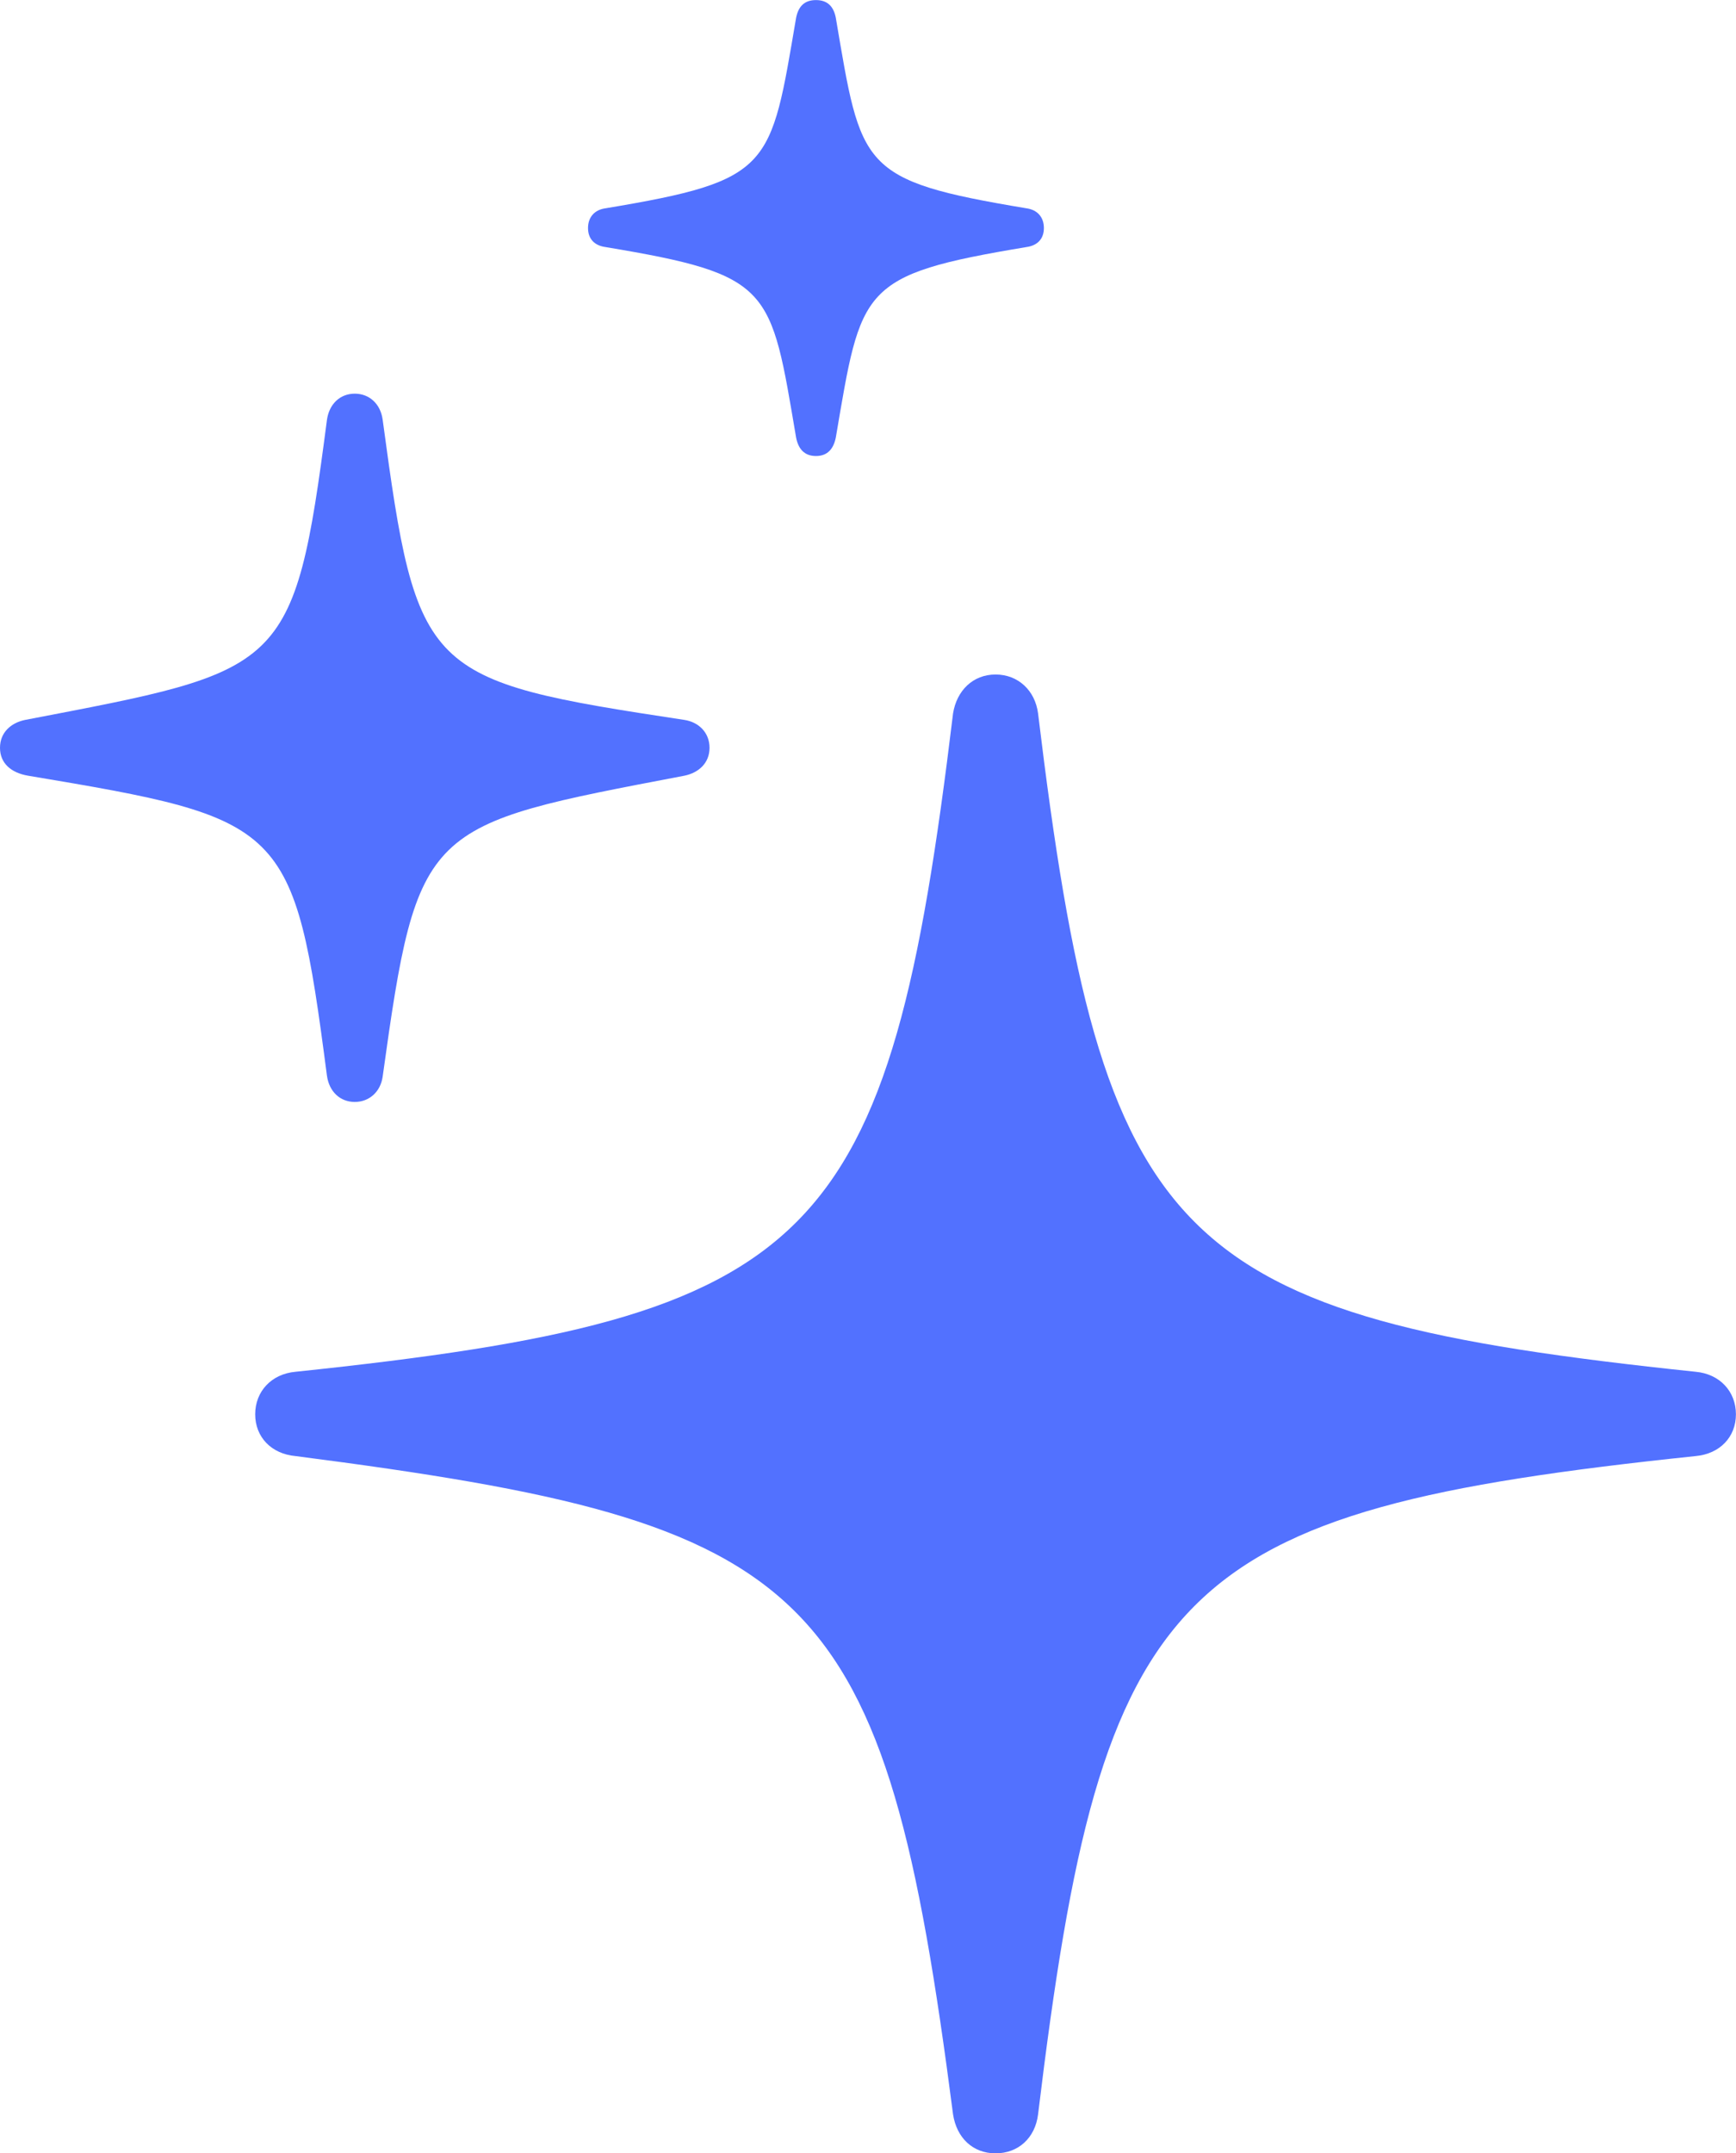 <?xml version="1.0" encoding="UTF-8"?>
<svg id="Layer_2" data-name="Layer 2" xmlns="http://www.w3.org/2000/svg" viewBox="0 0 238.16 295.27">
  <defs>
    <style>
      .cls-1 {
        fill: #5271ff;
      }
    </style>
  </defs>
  <path class="cls-1" d="M111.94,62.53c1.61,0,2.41-1.01,2.72-2.51,3.52-20.61,3.22-22.32,26.14-26.14,1.51-.2,2.41-1.11,2.41-2.61s-.9-2.51-2.41-2.71c-22.93-3.82-22.63-5.53-26.14-26.14-.3-1.51-1.11-2.41-2.72-2.41s-2.41.9-2.72,2.41c-3.52,20.61-3.22,22.32-26.14,26.14-1.51.2-2.41,1.21-2.41,2.71s.9,2.41,2.41,2.61c22.93,3.82,22.63,5.53,26.14,26.14.3,1.51,1.11,2.51,2.72,2.51Z"/>
  <path class="cls-1" d="M48.67,151.1c2.01,0,3.52-1.41,3.82-3.42,4.83-34.79,5.63-34.48,41.43-41.32,1.91-.4,3.42-1.71,3.42-3.82s-1.51-3.52-3.42-3.82c-35.8-5.43-36.7-6.13-41.43-41.22-.3-2.11-1.81-3.52-3.82-3.52s-3.52,1.41-3.82,3.62c-4.52,34.68-5.83,34.28-41.43,41.12-1.91.4-3.42,1.71-3.42,3.82s1.51,3.42,3.82,3.82c35.4,5.93,36.5,6.43,41.03,41.12.3,2.21,1.81,3.62,3.82,3.62Z"/>
  <path class="cls-1" d="M136.58,295.27c3.12,0,5.43-2.11,5.83-5.33,8.85-73.09,18.3-82.74,90.21-90.28,3.32-.3,5.53-2.61,5.53-5.73s-2.21-5.53-5.53-5.83c-71.91-7.54-81.36-17.19-90.21-90.28-.4-3.12-2.72-5.33-5.83-5.33s-5.33,2.21-5.83,5.33c-8.85,73.09-18.3,82.74-90.21,90.28-3.32.3-5.53,2.71-5.53,5.83s2.21,5.43,5.53,5.73c71.7,9.25,80.76,17.29,90.21,90.28.5,3.22,2.72,5.33,5.83,5.33Z"/>
</svg>
